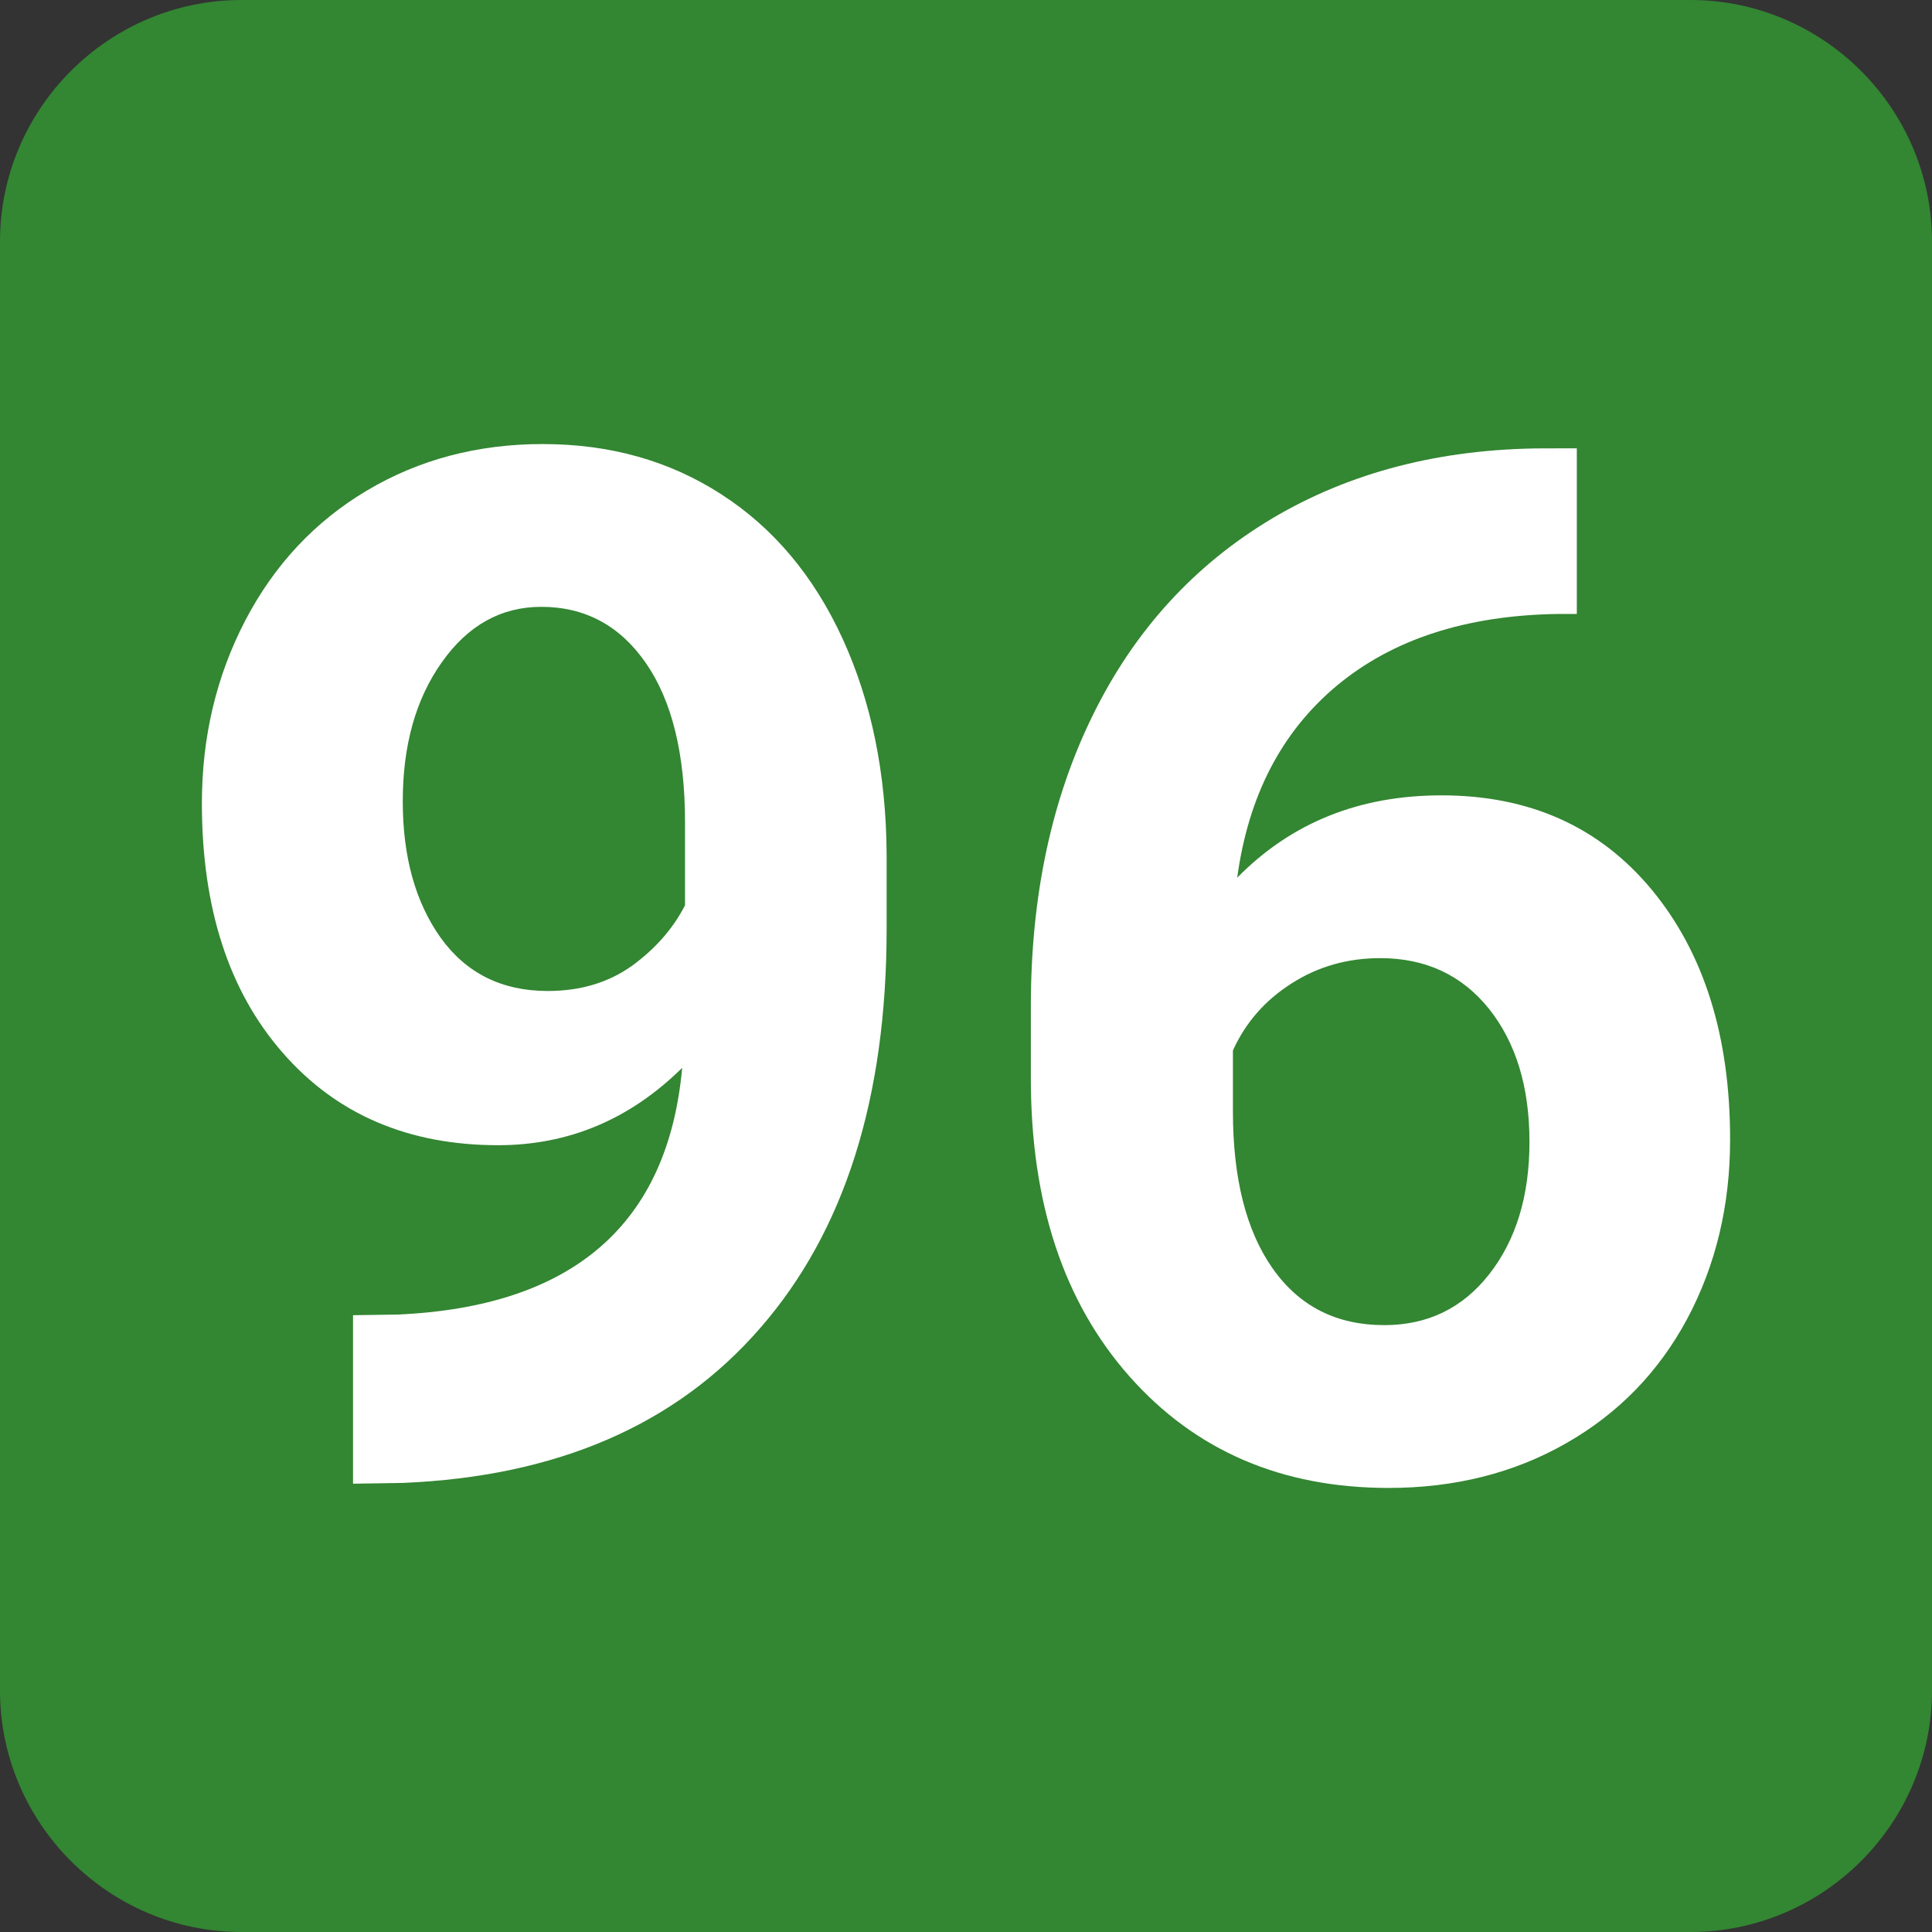<?xml version="1.0" encoding="UTF-8" standalone="no"?>
<!-- Created with Inkscape (http://www.inkscape.org/) -->

<svg
   width="500"
   height="500"
   viewBox="0 0 132.292 132.292"
   version="1.1"
   id="svg8480"
   inkscape:version="1.3.2 (091e20e, 2023-11-25, custom)"
   sodipodi:docname="Linka_96_(Bratislava).svg"
   xmlns:inkscape="http://www.inkscape.org/namespaces/inkscape"
   xmlns:sodipodi="http://sodipodi.sourceforge.net/DTD/sodipodi-0.dtd"
   xmlns="http://www.w3.org/2000/svg"
   xmlns:svg="http://www.w3.org/2000/svg">
  <rect x="0" y="0" width="132.292" height="132.292" fill="#333333" stroke="none"/>
  <sodipodi:namedview
     id="namedview8482"
     pagecolor="#ffffff"
     bordercolor="#666666"
     borderopacity="1.0"
     inkscape:pageshadow="2"
     inkscape:pageopacity="0.0"
     inkscape:pagecheckerboard="0"
     inkscape:document-units="mm"
     showgrid="false"
     units="px"
     inkscape:zoom="0.46"
     inkscape:cx="460.86957"
     inkscape:cy="344.56522"
     inkscape:window-width="1600"
     inkscape:window-height="829"
     inkscape:window-x="-8"
     inkscape:window-y="-8"
     inkscape:window-maximized="1"
     inkscape:current-layer="layer1"
     inkscape:showpageshadow="0"
     inkscape:deskcolor="#505050" />
  <defs
     id="defs8477" />
  <g
     inkscape:label="Vrstva 1"
     inkscape:groupmode="layer"
     id="layer1">
    <g
       id="g1">
      <path
         d="m 16.536,-1.216e-5 h 99.221 c 9.094,0 16.534,7.44 16.534,16.537 v 99.221 c 0,9.095 -7.44,16.534 -16.534,16.534 H 16.536 c -9.097,0 -16.537,-7.44 -16.537,-16.534 V 16.537 C -3.7085702e-4,7.44 7.439,-1.216e-5 16.536,-1.216e-5"
         style="fill:#338632;fill-opacity:1;fill-rule:evenodd;stroke:none;stroke-width:0.353"
         id="path5315" />
      <path
         d="m 46.711,73.119 c -3.585,3.539 -7.791,5.298 -12.598,5.298 -6.144,0 -11.066,-2.102 -14.749,-6.323 -3.698,-4.223 -5.54,-9.926 -5.54,-17.08 0,-4.563 0.993,-8.735 2.982,-12.549 1.989,-3.797 4.759,-6.763 8.329,-8.883 3.568,-2.119 7.578,-3.176 12.026,-3.176 4.597,0 8.67,1.14 12.223,3.437 3.57,2.299 6.34,5.592 8.312,9.892 1.971,4.302 2.982,9.225 3.015,14.766 v 5.101 c 0,11.604 -2.885,20.713 -8.653,27.329 -5.754,6.634 -13.919,10.17 -24.479,10.611 l -3.406,0.052 V 90.057 l 3.064,-0.044 C 39.232,89.474 45.734,83.834 46.711,73.127 Z m -9.208,-5.262 c 2.234,0 4.141,-0.571 5.754,-1.712 1.596,-1.157 2.819,-2.542 3.649,-4.155 v -5.688 c 0,-4.677 -0.894,-8.312 -2.671,-10.886 -1.776,-2.575 -4.172,-3.864 -7.171,-3.864 -2.755,0 -5.035,1.273 -6.812,3.799 -1.793,2.526 -2.673,5.703 -2.673,9.516 0,3.797 0.863,6.911 2.591,9.338 1.743,2.43 4.187,3.652 7.333,3.652"
         style="fill:#ffffff;fill-opacity:1;fill-rule:nonzero;stroke:none;stroke-width:0.353"
         id="path5317" />
      <path
         d="m 107.971,30.7 v 11.341 h -1.336 c -6.241,0.099 -11.261,1.728 -15.075,4.891 -3.797,3.16 -6.079,7.545 -6.843,13.167 3.698,-3.763 8.359,-5.638 13.981,-5.638 6.064,0 10.854,2.167 14.424,6.486 3.57,4.334 5.346,10.023 5.346,17.08 0,4.512 -0.979,8.603 -2.934,12.271 -1.957,3.65 -4.727,6.501 -8.313,8.538 -3.568,2.037 -7.627,3.049 -12.139,3.049 -7.318,0 -13.233,-2.543 -17.748,-7.643 C 72.835,89.156 70.586,82.361 70.586,73.854 V 68.899 c 0,-7.545 1.418,-14.21 4.269,-19.98 2.852,-5.786 6.943,-10.25 12.272,-13.429 5.329,-3.16 11.522,-4.758 18.546,-4.789 z M 94.511,65.608 c -2.233,0 -4.254,0.569 -6.063,1.726 -1.825,1.157 -3.162,2.69 -4.025,4.597 v 4.172 c 0,4.594 0.911,8.181 2.722,10.755 1.825,2.591 4.368,3.879 7.643,3.879 2.965,0 5.361,-1.157 7.186,-3.488 1.827,-2.331 2.755,-5.345 2.755,-9.061 0,-3.765 -0.928,-6.795 -2.77,-9.109 -1.859,-2.313 -4.336,-3.471 -7.448,-3.471"
         style="fill:#ffffff;fill-opacity:1;fill-rule:nonzero;stroke:none;stroke-width:0.353"
         id="path5319" />
    </g>
  </g>
</svg>
